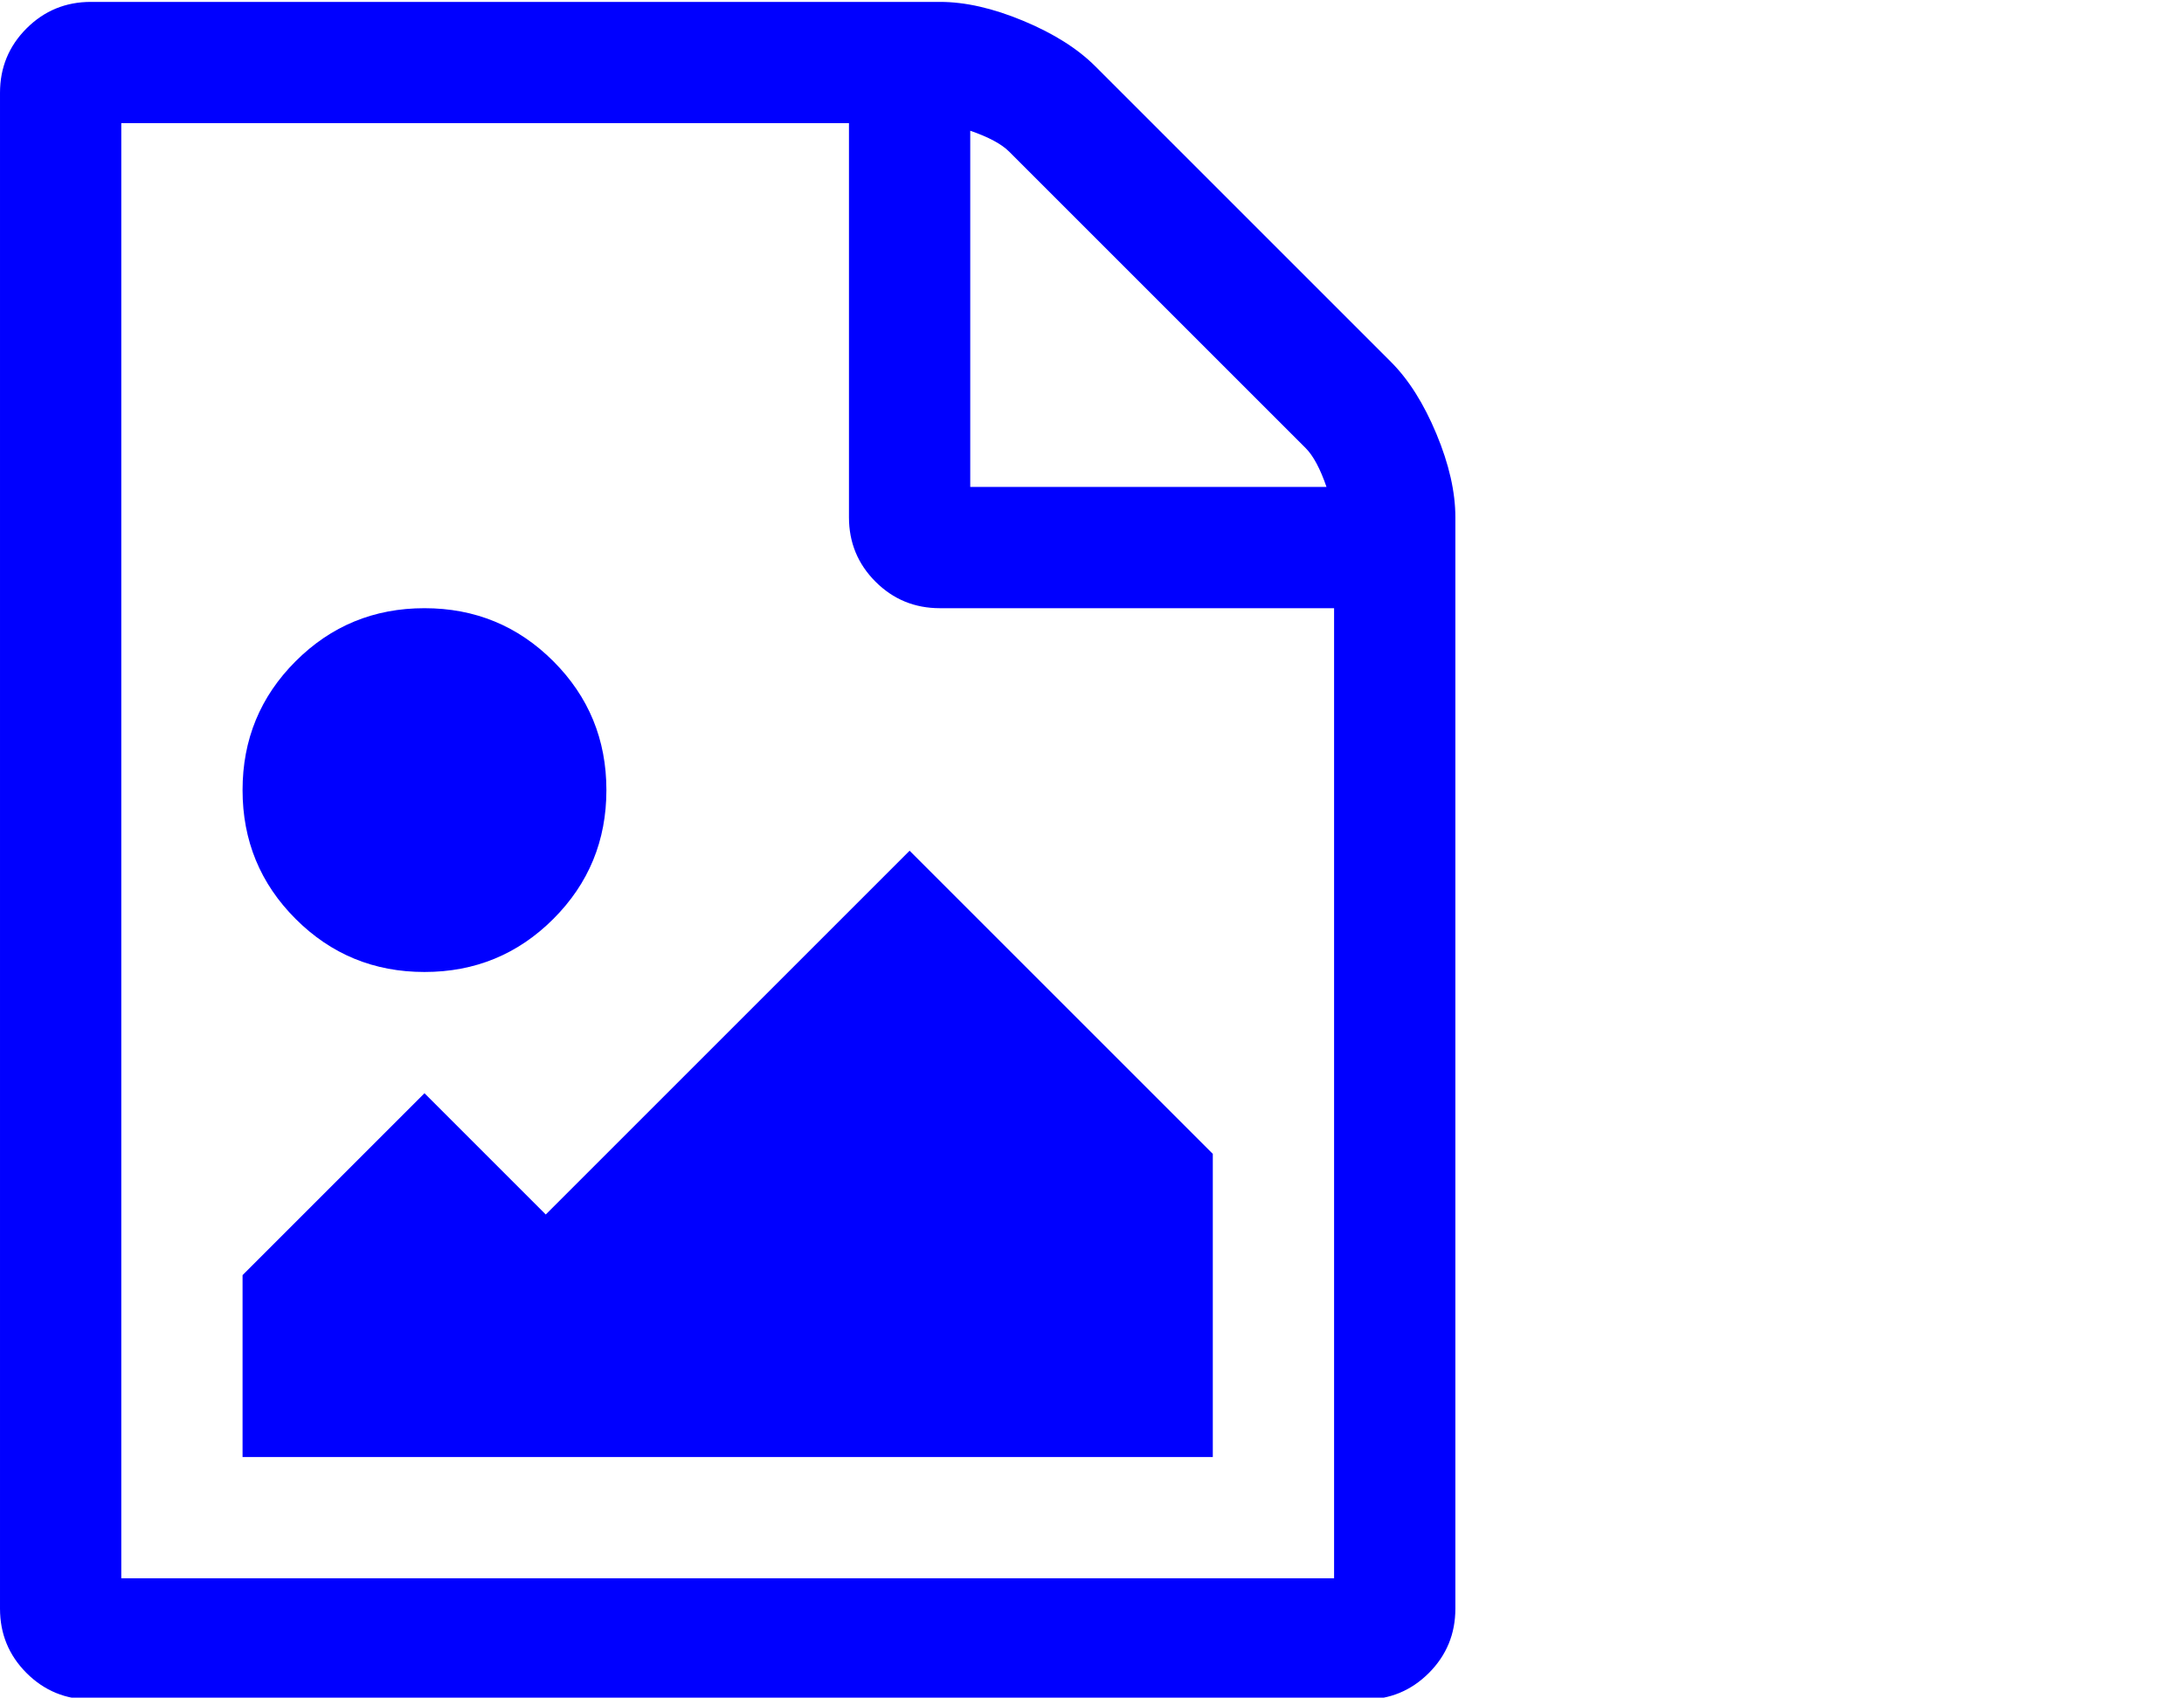 <?xml version="1.0" encoding="UTF-8" standalone="no"?>
<!-- 
  fa-file-image-o converted from glyph to regular svg
-->
<svg
   xmlns:svg="http://www.w3.org/2000/svg"
   xmlns="http://www.w3.org/2000/svg"
   xmlns:xlink="http://www.w3.org/1999/xlink"
   width="2305px"
   height="1792px"
   id="file-image-o"
   version="1.1">
   <defs>
    <g id="file-image-o-icon" fill='blue'>
    <path unicode="&#xf1c5;" d="M1468 1156q28 -28 48 -76t20 -88v-1152q0 -40 -28 -68t-68 -28h-1344q-40 0 -68 28t-28 68v1600q0 40 28 68t68 28h896q40 0 88 -20t76 -48zM1024 1400v-376h376q-10 29 -22 41l-313 313q-12 12 -41 22zM1408 -128v1024h-416q-40 0 -68 28t-28 68v416h-768v-1536h1280z M1280 320v-320h-1024v192l192 192l128 -128l384 384zM448 512q-80 0 -136 56t-56 136t56 136t136 56t136 -56t56 -136t-56 -136t-136 -56z" />
    </g>
   </defs>
   <use x="0" y="0" transform="scale(1,-1)translate(0,-1538)"  xlink:href="#file-image-o-icon"/>
</svg>
